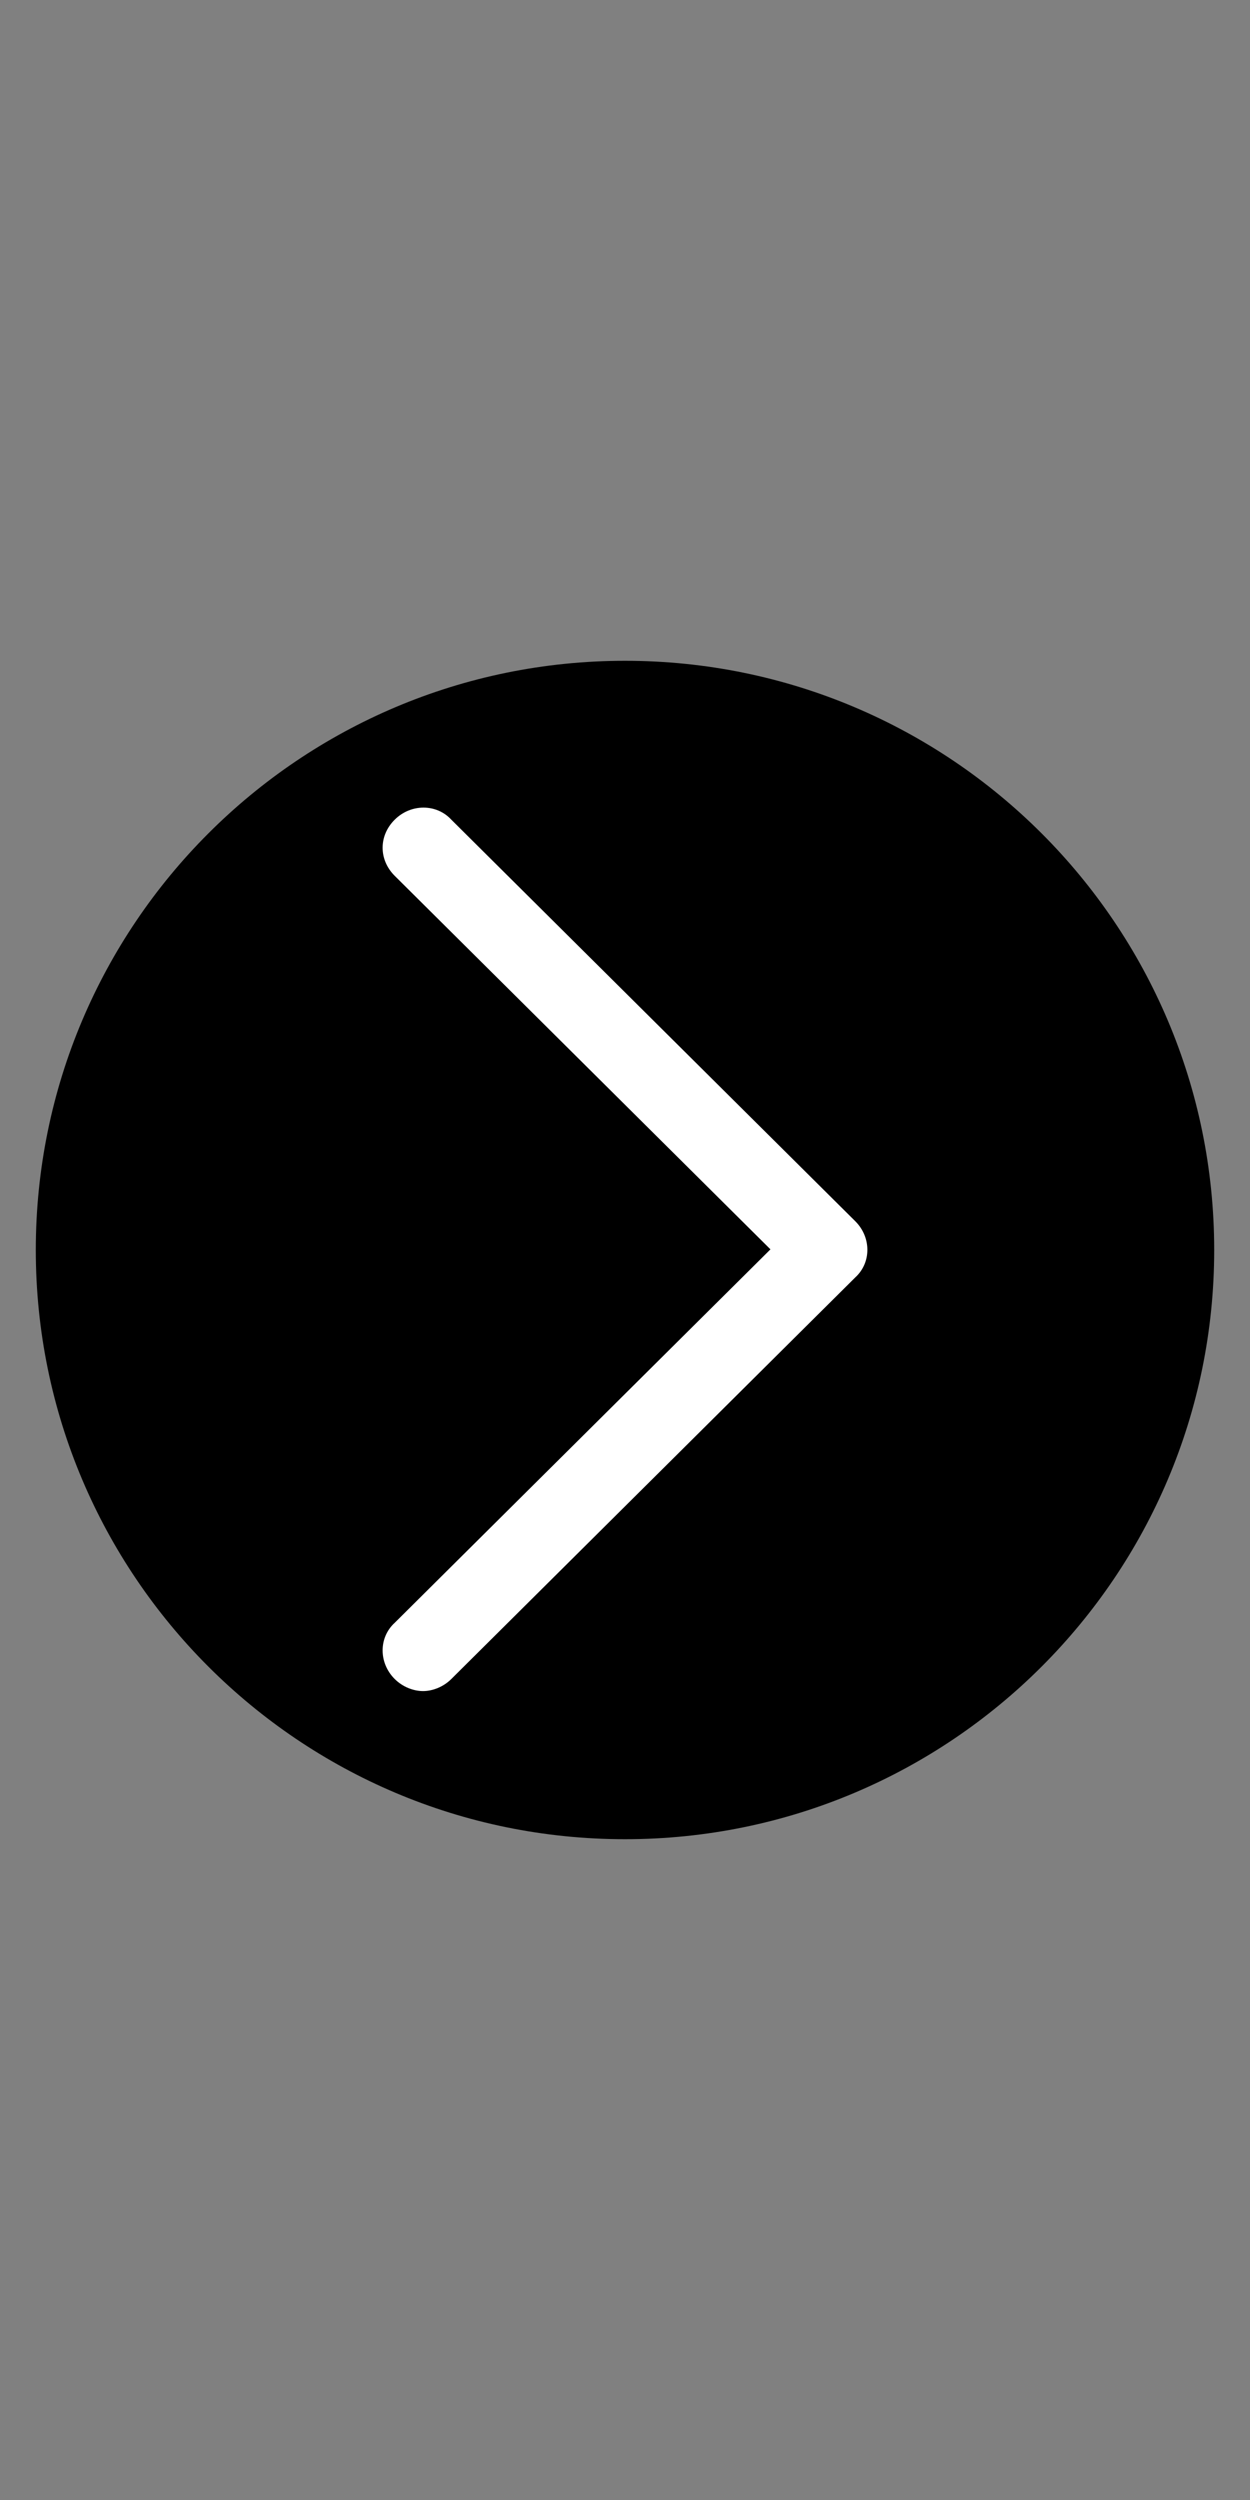 <svg xmlns="http://www.w3.org/2000/svg" xmlns:xlink="http://www.w3.org/1999/xlink" width="100" zoomAndPan="magnify" viewBox="0 0 75 150" height="200" preserveAspectRatio="xMidYMid meet" version="1.0"><rect x="0" y="0" width="75" height="150" fill="#808080" stroke="none"/><defs><clipPath id="9160b3d87f"><path d="M 2.148 39.648 L 72.852 39.648 L 72.852 110.352 L 2.148 110.352 Z M 2.148 39.648 " clip-rule="nonzero"/></clipPath><clipPath id="dc283b915d"><path d="M 37.5 39.648 C 17.977 39.648 2.148 55.477 2.148 75 C 2.148 94.523 17.977 110.352 37.5 110.352 C 57.023 110.352 72.852 94.523 72.852 75 C 72.852 55.477 57.023 39.648 37.5 39.648 " clip-rule="nonzero"/></clipPath><clipPath id="de2710aed6"><path d="M 22.5 48.215 L 52.5 48.215 L 52.5 101.465 L 22.5 101.465 Z M 22.5 48.215 " clip-rule="nonzero"/></clipPath></defs><g clip-path="url(#9160b3d87f)"><g clip-path="url(#dc283b915d)"><path fill="#000000" d="M 2.148 39.648 L 72.852 39.648 L 72.852 110.352 L 2.148 110.352 Z M 2.148 39.648 " fill-opacity="1" fill-rule="nonzero"/></g></g><g clip-path="url(#de2710aed6)"><path fill="#ffffff" d="M 23.684 49.18 C 24.652 48.215 26.188 48.215 27.078 49.18 L 51.316 73.273 C 52.285 74.238 52.285 75.762 51.316 76.645 L 27.078 100.742 C 26.594 101.223 25.945 101.465 25.383 101.465 C 24.816 101.465 24.168 101.223 23.684 100.742 C 22.715 99.777 22.715 98.25 23.684 97.367 L 46.227 74.961 L 23.684 52.551 C 22.715 51.586 22.715 50.141 23.684 49.18 Z M 23.684 49.18 " fill-opacity="1" fill-rule="nonzero"/></g></svg>